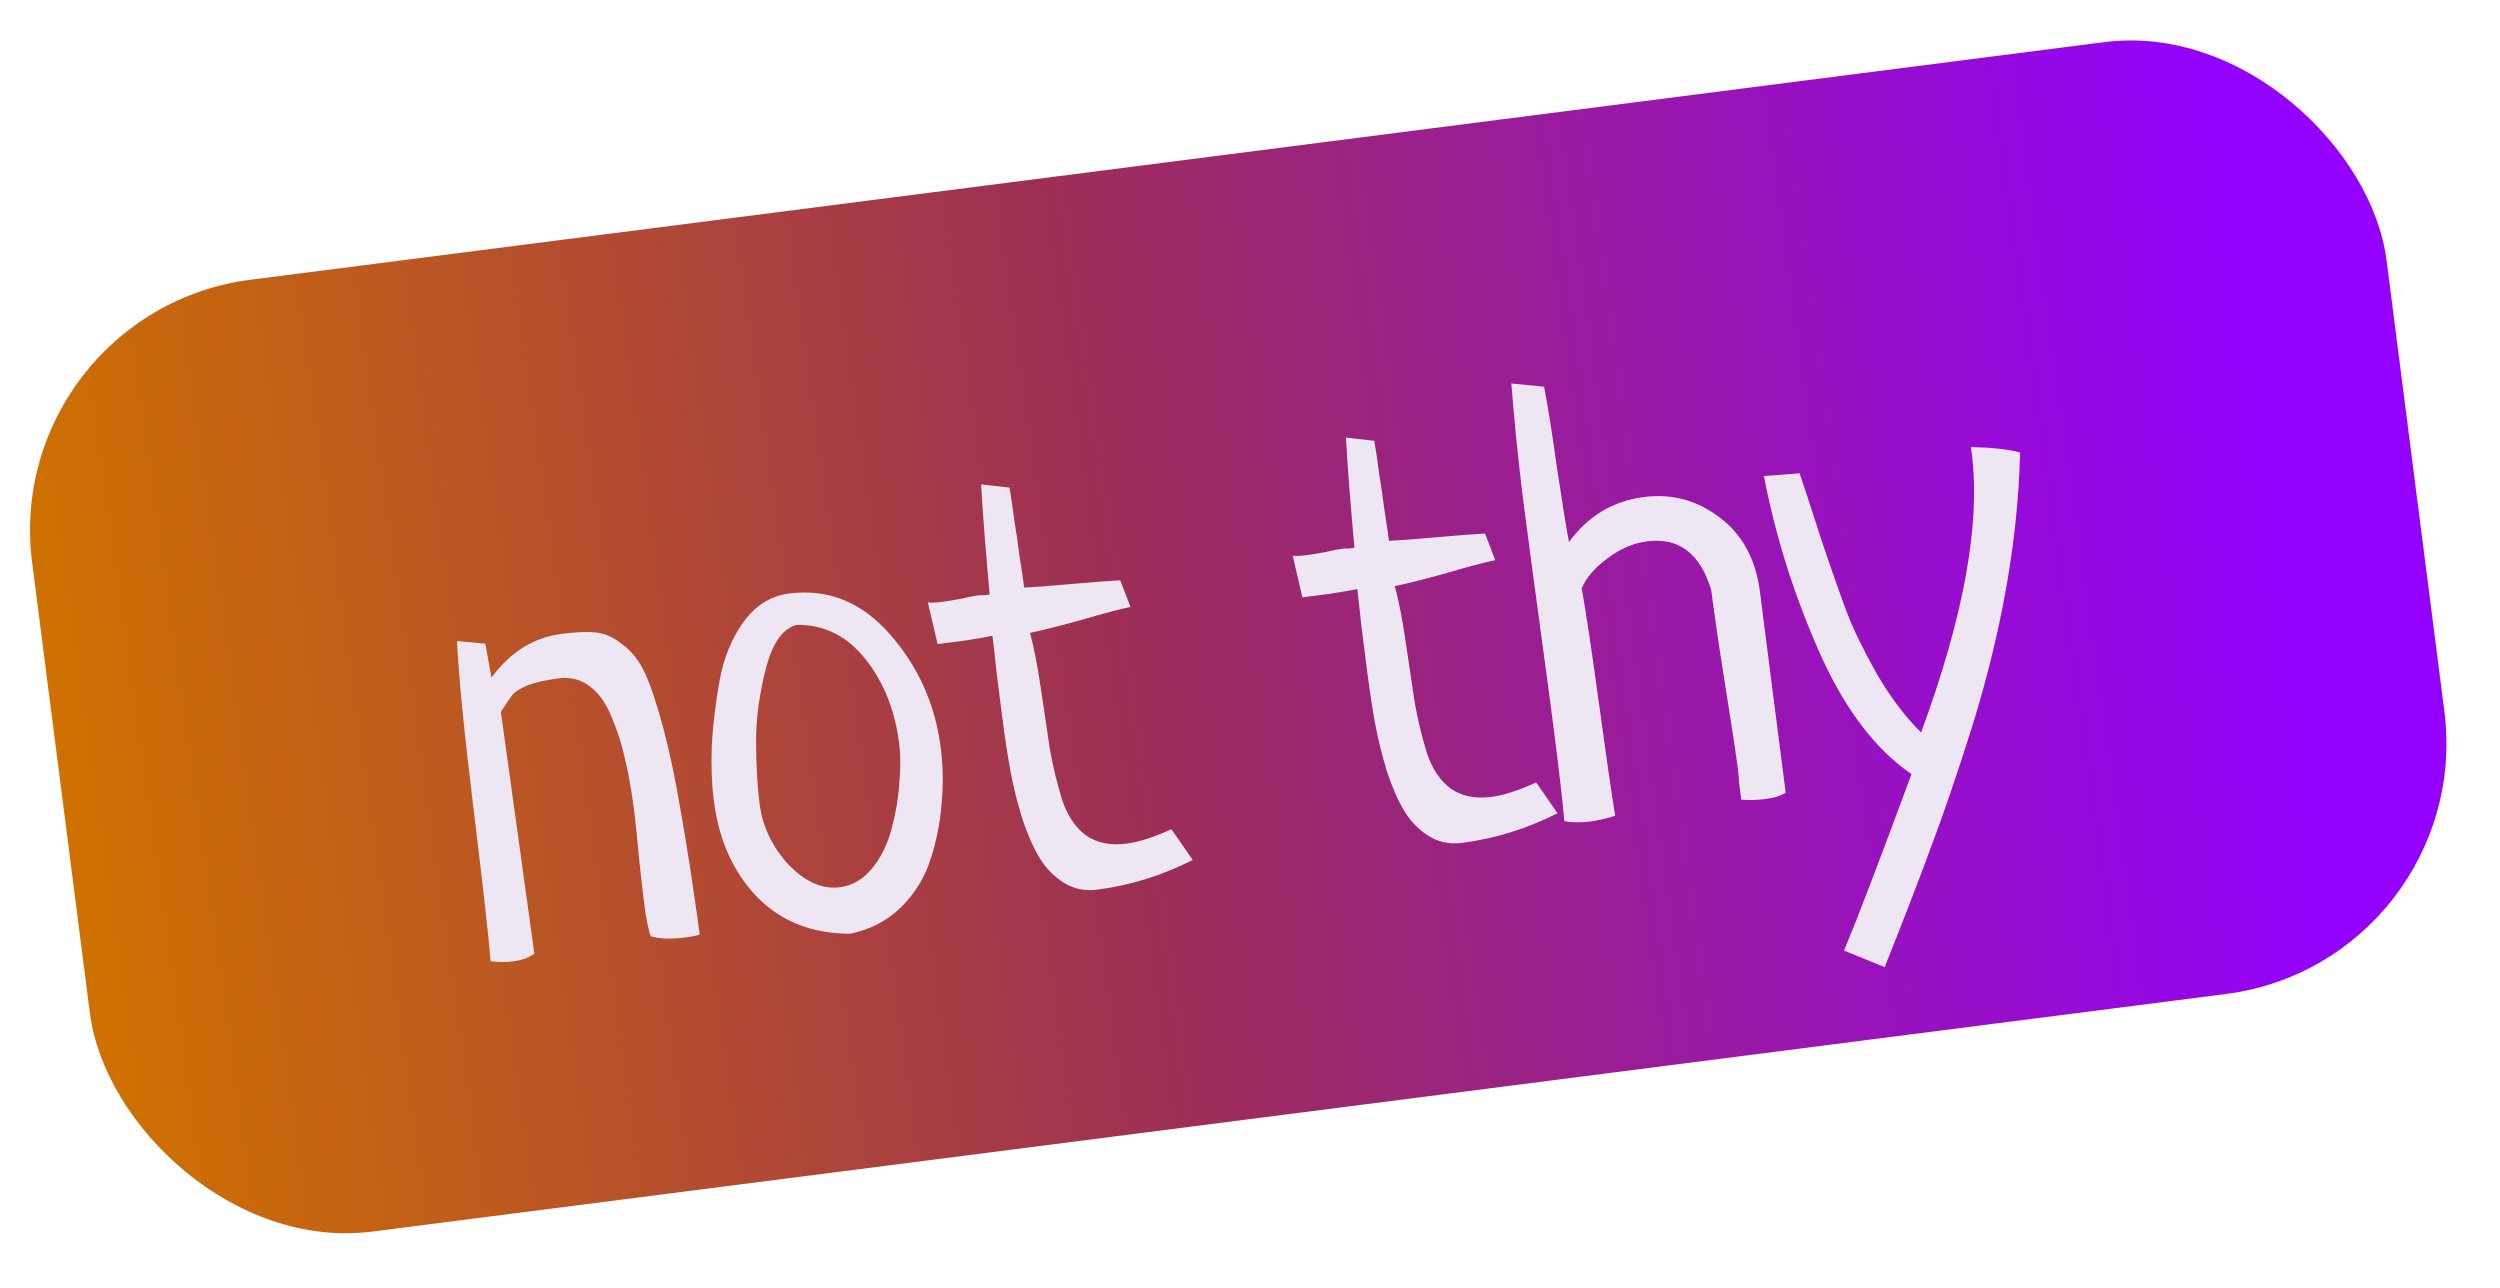 <?xml version="1.0" encoding="UTF-8"?> <svg xmlns="http://www.w3.org/2000/svg" width="99" height="51" viewBox="0 0 99 51" fill="none"> <rect y="12.349" width="94" height="38" rx="10" transform="rotate(-7.304 0 12.349)" fill="url(#paint0_linear_267_178)"></rect> <path d="M19.835 28.19L21.161 37.767C20.935 37.928 20.653 38.029 20.314 38.073C20.056 38.106 19.76 38.103 19.427 38.064C19.345 37.04 19.12 35.034 18.754 32.046C18.387 29.057 18.168 26.837 18.097 25.386L19.218 25.488L19.464 26.835C20.204 25.821 21.131 25.243 22.245 25.1C22.81 25.028 23.267 25.01 23.616 25.047C23.966 25.085 24.314 25.245 24.663 25.529C25.025 25.794 25.32 26.175 25.547 26.671C25.775 27.166 26.015 27.89 26.269 28.843C26.52 29.778 26.753 30.889 26.967 32.174C27.195 33.441 27.442 35.051 27.709 37.002C27.616 37.047 27.432 37.087 27.158 37.122C26.576 37.196 26.115 37.182 25.774 37.078C25.676 36.828 25.589 36.404 25.512 35.807C25.473 35.5 25.408 34.926 25.316 34.084C25.239 33.224 25.17 32.56 25.11 32.092C25.011 31.317 24.892 30.643 24.753 30.071C24.63 29.496 24.451 28.936 24.217 28.392C24 27.845 23.71 27.439 23.347 27.174C23.001 26.907 22.594 26.803 22.126 26.863C21.593 26.931 21.179 27.025 20.882 27.145C20.602 27.263 20.405 27.387 20.29 27.517C20.192 27.644 20.04 27.869 19.835 28.19ZM28.268 31.712C28.185 31.066 28.158 30.34 28.186 29.532C28.229 28.723 28.333 27.864 28.495 26.957C28.658 26.05 28.977 25.271 29.451 24.619C29.925 23.968 30.526 23.596 31.252 23.503C32.802 23.304 34.135 23.847 35.252 25.131C36.366 26.4 37.033 27.89 37.252 29.601C37.345 30.327 37.358 31.064 37.289 31.811C37.235 32.54 37.091 33.272 36.857 34.008C36.623 34.744 36.23 35.385 35.676 35.932C35.137 36.46 34.468 36.809 33.669 36.977C32.158 36.973 30.932 36.49 29.988 35.528C29.042 34.55 28.469 33.278 28.268 31.712ZM31.559 24.743C31.002 24.88 30.592 25.458 30.329 26.476C30.066 27.494 29.936 28.471 29.942 29.405C29.944 30.324 29.99 31.13 30.079 31.825C30.195 32.729 30.577 33.533 31.225 34.238C31.888 34.924 32.566 35.223 33.26 35.134C33.761 35.069 34.188 34.818 34.542 34.379C34.896 33.939 35.149 33.423 35.303 32.829C35.471 32.217 35.574 31.613 35.612 31.017C35.667 30.419 35.665 29.894 35.607 29.442C35.438 28.119 34.991 27.003 34.267 26.094C33.544 25.186 32.641 24.736 31.559 24.743ZM44.361 22.979L44.767 24.035C44.335 24.123 43.676 24.298 42.791 24.559C41.903 24.804 41.236 24.971 40.788 25.062C40.941 25.616 41.084 26.353 41.219 27.271C41.353 28.189 41.471 28.986 41.574 29.662C41.691 30.32 41.85 30.98 42.05 31.644C42.264 32.289 42.579 32.766 42.996 33.074C43.429 33.379 43.968 33.49 44.614 33.408C45.099 33.346 45.69 33.155 46.387 32.836C46.77 33.394 47.052 33.801 47.233 34.056C46.015 34.672 44.753 35.064 43.445 35.231C42.961 35.293 42.522 35.202 42.13 34.957C41.737 34.712 41.416 34.383 41.167 33.972C40.917 33.561 40.685 33.033 40.471 32.388C40.272 31.724 40.117 31.096 40.008 30.503C39.9 29.91 39.795 29.226 39.696 28.451C39.642 28.031 39.568 27.45 39.473 26.707C39.394 25.962 39.337 25.453 39.301 25.178C39.142 25.215 38.765 25.28 38.169 25.373C37.572 25.449 37.225 25.494 37.128 25.506C36.876 24.439 36.748 23.889 36.744 23.857C36.861 23.875 37.049 23.867 37.308 23.834C37.453 23.815 37.686 23.777 38.007 23.72C38.325 23.646 38.566 23.599 38.727 23.578C38.792 23.57 38.873 23.568 38.972 23.571C39.085 23.557 39.158 23.548 39.19 23.544C39.027 21.759 38.915 20.305 38.852 19.181L39.976 19.308C40.042 19.693 40.104 20.112 40.162 20.564C40.234 20.997 40.305 21.489 40.376 22.038C40.46 22.569 40.521 22.979 40.558 23.27C40.982 23.248 41.616 23.2 42.459 23.124C43.303 23.049 43.937 23.001 44.361 22.979ZM58.807 21.128L59.213 22.183C58.781 22.271 58.123 22.446 57.237 22.707C56.35 22.952 55.682 23.12 55.234 23.21C55.387 23.765 55.531 24.501 55.665 25.419C55.799 26.337 55.918 27.134 56.021 27.81C56.138 28.468 56.296 29.129 56.496 29.792C56.71 30.438 57.026 30.914 57.442 31.222C57.875 31.527 58.415 31.639 59.06 31.556C59.545 31.494 60.136 31.303 60.833 30.984C61.217 31.542 61.498 31.949 61.679 32.205C60.462 32.82 59.199 33.212 57.891 33.38C57.407 33.442 56.969 33.35 56.576 33.105C56.184 32.86 55.863 32.532 55.613 32.121C55.364 31.71 55.132 31.182 54.918 30.536C54.718 29.873 54.563 29.244 54.455 28.651C54.346 28.058 54.242 27.374 54.142 26.599C54.089 26.179 54.014 25.598 53.919 24.855C53.84 24.111 53.783 23.601 53.748 23.327C53.588 23.364 53.211 23.428 52.616 23.521C52.018 23.598 51.671 23.642 51.574 23.654C51.323 22.587 51.195 22.038 51.191 22.005C51.308 22.023 51.495 22.015 51.754 21.982C51.899 21.964 52.132 21.926 52.453 21.868C52.772 21.794 53.012 21.747 53.173 21.727C53.238 21.718 53.32 21.716 53.419 21.72C53.532 21.705 53.604 21.696 53.636 21.692C53.473 19.908 53.361 18.453 53.299 17.329L54.423 17.456C54.489 17.841 54.55 18.26 54.608 18.712C54.68 19.146 54.752 19.637 54.822 20.186C54.906 20.717 54.967 21.128 55.004 21.418C55.428 21.396 56.062 21.348 56.906 21.273C57.749 21.198 58.383 21.149 58.807 21.128ZM59.849 15.185L61.145 15.314C61.279 15.97 61.447 17.023 61.649 18.474C61.867 19.923 62.028 20.92 62.131 21.465C62.884 20.433 63.875 19.838 65.102 19.681C66.2 19.54 67.194 19.806 68.084 20.48C68.99 21.151 69.527 22.133 69.692 23.424L70.713 31.392C70.516 31.515 70.256 31.598 69.933 31.639C69.578 31.685 69.251 31.694 68.952 31.666C68.935 31.537 68.91 31.344 68.877 31.085C68.858 30.809 68.84 30.606 68.824 30.477C68.743 29.847 68.58 28.769 68.335 27.241C68.088 25.698 67.898 24.409 67.766 23.376C67.334 21.922 66.488 21.275 65.228 21.437C64.68 21.507 64.158 21.73 63.665 22.105C63.169 22.464 62.826 22.86 62.636 23.295C62.815 24.306 63.044 25.835 63.323 27.884C63.602 29.932 63.815 31.406 63.963 32.306C63.584 32.42 63.257 32.495 62.983 32.53C62.579 32.582 62.234 32.577 61.947 32.515C61.878 31.72 61.734 30.467 61.514 28.755C61.417 27.997 61.231 26.609 60.956 24.593C60.679 22.561 60.448 20.819 60.262 19.366C60.09 17.895 59.952 16.501 59.849 15.185ZM74.633 38.298L73.023 37.643C73.538 36.412 74.429 34.082 75.696 30.654C74.24 29.66 73.013 28.028 72.017 25.76C71.02 23.492 70.299 21.189 69.851 18.851L71.265 18.743C71.395 19.12 71.679 19.986 72.115 21.342C72.565 22.679 72.914 23.668 73.16 24.309C73.406 24.95 73.795 25.745 74.327 26.695C74.873 27.626 75.456 28.396 76.076 29.006C77.767 24.408 78.436 20.728 78.082 17.968L78.048 17.701C78.904 17.723 79.553 17.796 79.996 17.919C79.955 19.648 79.772 21.427 79.449 23.257C79.126 25.087 78.667 26.951 78.074 28.848C77.478 30.73 76.935 32.317 76.444 33.611C75.97 34.902 75.366 36.465 74.633 38.298Z" fill="#EEE7F3"></path> <defs> <linearGradient id="paint0_linear_267_178" x1="88.629" y1="12.349" x2="-0.347" y2="13.384" gradientUnits="userSpaceOnUse"> <stop stop-color="#9400FF"></stop> <stop offset="0.526" stop-color="#9D2F56"></stop> <stop offset="1" stop-color="#CF7100"></stop> </linearGradient> </defs> </svg> 